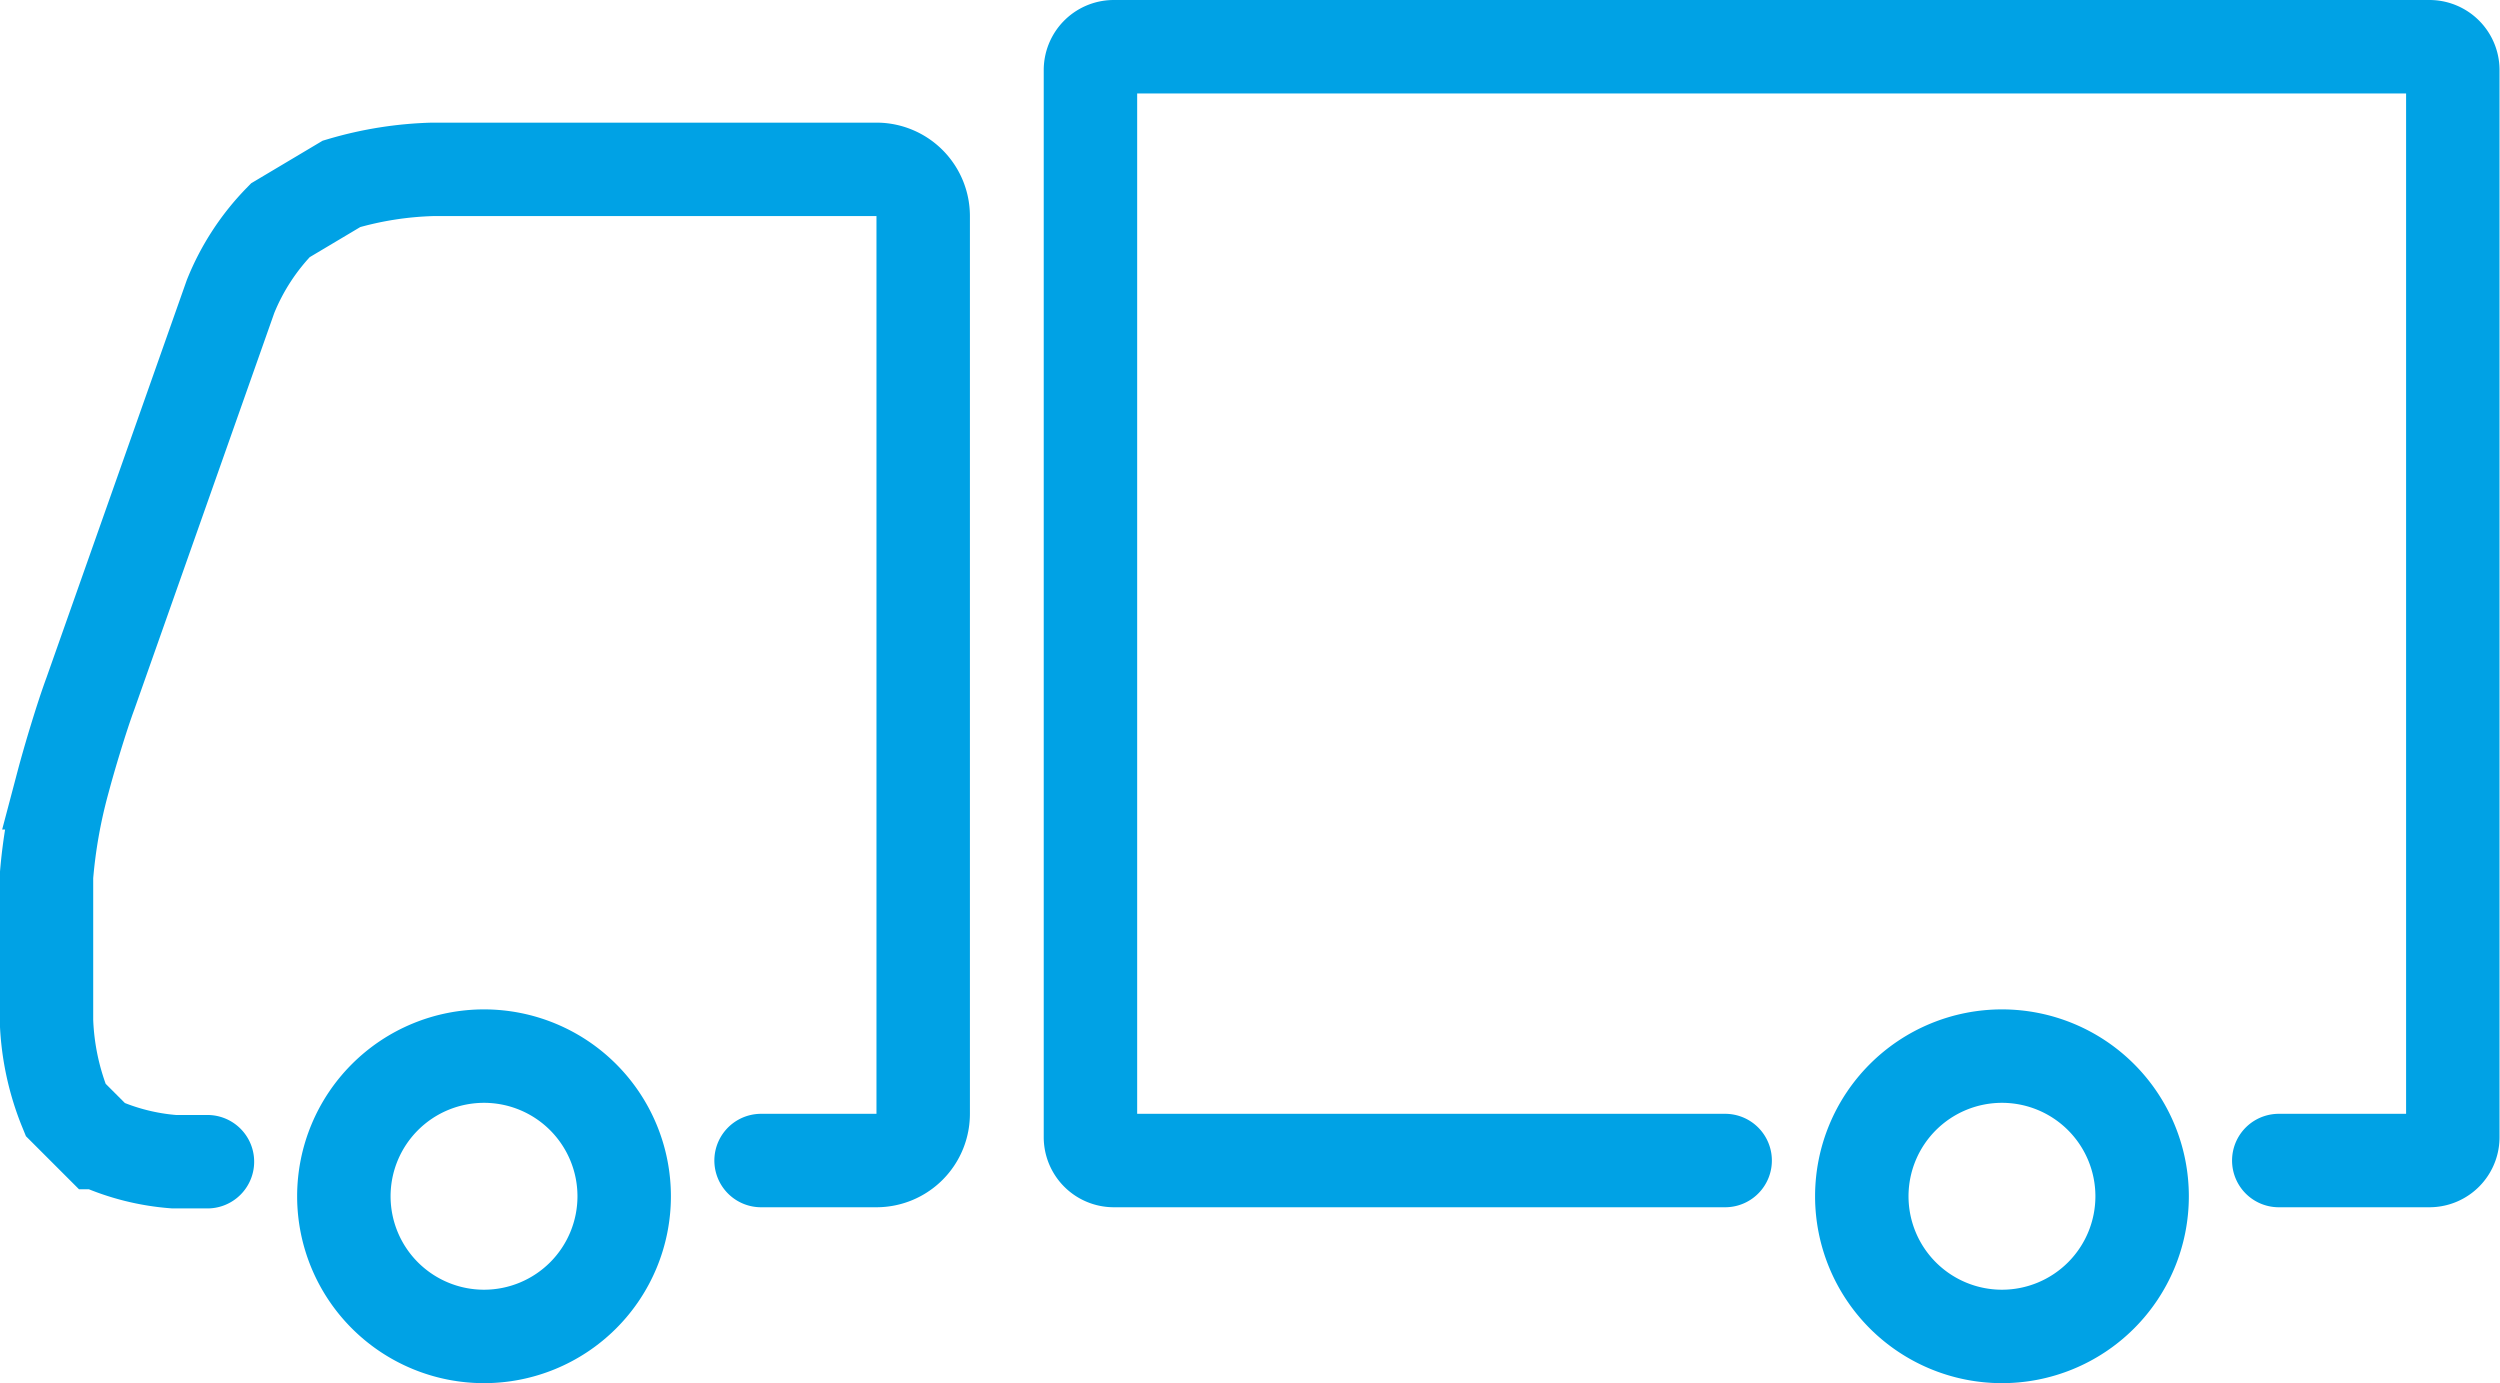 <svg id="レイヤー_1" data-name="レイヤー 1" xmlns="http://www.w3.org/2000/svg" viewBox="0 0 107.02 59.21" width="107.02px" height="59.21px"><defs><style>.cls-1{fill:none;stroke:#00a2e5;stroke-linecap:round;stroke-miterlimit:10;stroke-width:4px;}</style></defs><path class="cls-1" d="M32.58,49.68h4.94a2,2,0,0,0,2-2V9.25a2,2,0,0,0-2-2h-19a15.19,15.19,0,0,0-3.9.62L12,9.43a10,10,0,0,0-2.13,3.26l-6,17c-.37,1-.9,2.76-1.18,3.82a22.26,22.26,0,0,0-.7,4v6.18a11.12,11.12,0,0,0,.82,3.82l1.4,1.4a9.76,9.76,0,0,0,3.24.82H8.88"/><path class="cls-1" d="M20.72,57.21a6,6,0,1,1,6-6A6,6,0,0,1,20.72,57.21Z"/><path class="cls-1" d="M97.55,49.68H104a1,1,0,0,0,1-1V3a1,1,0,0,0-1-1H47.68a1,1,0,0,0-1,1V48.68a1,1,0,0,0,1,1H73.85"/><path class="cls-1" d="M85.7,57.21a6,6,0,1,1,6-6A6,6,0,0,1,85.7,57.21Z"/></svg>